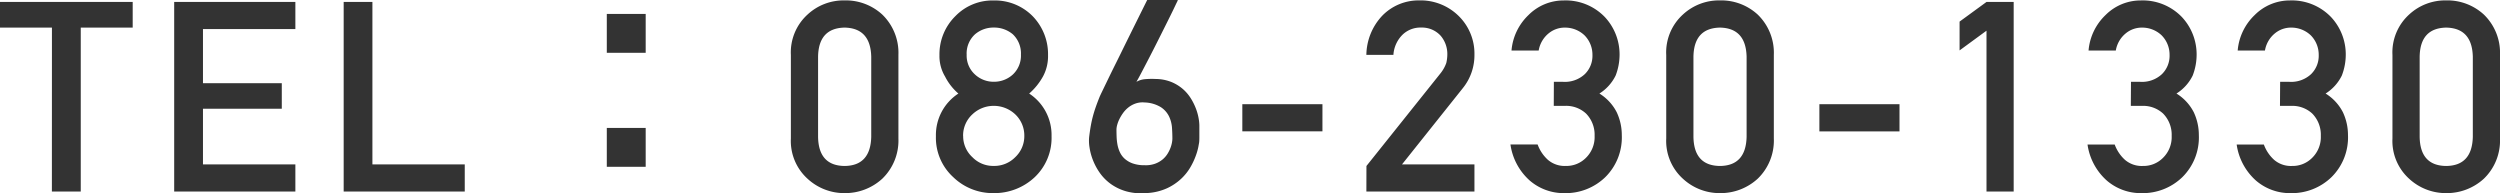 <svg xmlns="http://www.w3.org/2000/svg" width="187.73" height="14.515" viewBox="0 0 187.73 14.515">
  <path id="tel_0862301330_black" d="M3.916,0H6.084V-12.314h3.9v-1.924H.02v1.924h3.9ZM13.1,0H22.2V-2.041H15.262v-4.18H21.18V-8.135H15.262V-12.2H22.2v-2.041H13.1ZM25.827,0h9.092V-2.041H27.985v-12.2H25.827ZM45.586-13.34v2.92h2.92v-2.92Zm0,8.56v2.92h2.92V-4.78ZM65.443-4.1q-.059,2.158-2,2.178-1.953-.02-1.992-2.178v-6.035q.039-2.139,1.992-2.178,1.943.039,2,2.178Zm-6.035.117a3.826,3.826,0,0,0,1.26,3.027A4.063,4.063,0,0,0,63.441.117,4.126,4.126,0,0,0,66.263-.957a3.978,3.978,0,0,0,1.221-3.027v-6.279A3.99,3.99,0,0,0,66.263-13.3a4.049,4.049,0,0,0-2.822-1.055A3.986,3.986,0,0,0,60.668-13.3a3.837,3.837,0,0,0-1.26,3.037Zm13.2-6.3a1.943,1.943,0,0,1,.635-1.533,2.135,2.135,0,0,1,1.4-.5,2.175,2.175,0,0,1,1.426.5,1.975,1.975,0,0,1,.615,1.533,1.939,1.939,0,0,1-.615,1.5,2.079,2.079,0,0,1-1.426.537,2.042,2.042,0,0,1-1.4-.537A1.908,1.908,0,0,1,72.609-10.283ZM70.3-4.16a4,4,0,0,0,1.3,3.076,4.264,4.264,0,0,0,3.037,1.2,4.416,4.416,0,0,0,3.086-1.2,4.058,4.058,0,0,0,1.26-3.076,3.715,3.715,0,0,0-1.68-3.2,4.76,4.76,0,0,0,1.035-1.279,3.2,3.2,0,0,0,.381-1.6,4.088,4.088,0,0,0-1.162-2.939,3.981,3.981,0,0,0-2.92-1.172,3.879,3.879,0,0,0-2.871,1.172,4.015,4.015,0,0,0-1.2,2.939,2.967,2.967,0,0,0,.42,1.6,4.176,4.176,0,0,0,1,1.279A3.715,3.715,0,0,0,70.3-4.16Zm2.041-.02a2.156,2.156,0,0,1,.7-1.621,2.313,2.313,0,0,1,1.592-.635,2.349,2.349,0,0,1,1.621.635,2.188,2.188,0,0,1,.684,1.621,2.165,2.165,0,0,1-.684,1.6,2.2,2.2,0,0,1-1.621.654,2.167,2.167,0,0,1-1.592-.654A2.135,2.135,0,0,1,72.346-4.18ZM88.467-14.385a1.084,1.084,0,0,1-.093.21L88.1-13.6q-.176.361-.41.83l-.493.986q-.259.518-.527,1.045t-.518,1.006q-.249.479-.454.869t-.342.625a1.538,1.538,0,0,1,.64-.2,6.094,6.094,0,0,1,.825-.015,3.219,3.219,0,0,1,1.177.234,3.137,3.137,0,0,1,.864.537,3.132,3.132,0,0,1,.6.718,4.409,4.409,0,0,1,.376.771,3.938,3.938,0,0,1,.19.7,3.373,3.373,0,0,1,.054.513v.562q0,.19,0,.386t-.015.332q-.01.068-.063.356a4.565,4.565,0,0,1-.2.684,5.209,5.209,0,0,1-.405.85,3.83,3.83,0,0,1-.693.859,4.039,4.039,0,0,1-1.045.7,4.172,4.172,0,0,1-1.465.361A4.338,4.338,0,0,1,84.62-.01a3.745,3.745,0,0,1-1.182-.557,3.543,3.543,0,0,1-.83-.835,4.481,4.481,0,0,1-.522-.972,4.359,4.359,0,0,1-.254-.957,3.1,3.1,0,0,1-.024-.781q.059-.479.127-.854t.161-.718q.093-.342.21-.674t.273-.723q.039-.1.215-.464l.435-.9q.259-.537.581-1.182t.645-1.309q.762-1.543,1.709-3.447Zm-.41,10.42q0-.371-.029-.82a2.352,2.352,0,0,0-.22-.854,1.749,1.749,0,0,0-.62-.7,2.492,2.492,0,0,0-1.221-.352,1.617,1.617,0,0,0-.674.078,1.859,1.859,0,0,0-.537.293,2.087,2.087,0,0,0-.405.425,3.189,3.189,0,0,0-.283.474,2.253,2.253,0,0,0-.161.435,1.408,1.408,0,0,0-.049.308q0,.244.01.542a4.112,4.112,0,0,0,.063.6,2.417,2.417,0,0,0,.181.576,1.52,1.52,0,0,0,.361.493,1.818,1.818,0,0,0,.6.352,2.633,2.633,0,0,0,.913.137,2.057,2.057,0,0,0,.767-.112,1.907,1.907,0,0,0,.557-.312,1.774,1.774,0,0,0,.376-.425,2.515,2.515,0,0,0,.229-.459,2.2,2.2,0,0,0,.112-.405A1.857,1.857,0,0,0,88.057-3.965Zm5.252-.557h6.016V-6.562H93.309ZM102.624,0h8.115V-2.041H105.3l4.58-5.742a3.936,3.936,0,0,0,.859-2.5,3.961,3.961,0,0,0-1.182-2.9,4.075,4.075,0,0,0-2.979-1.172,3.807,3.807,0,0,0-2.764,1.152,4.371,4.371,0,0,0-1.191,2.939h2.031a2.336,2.336,0,0,1,.684-1.514,1.931,1.931,0,0,1,1.4-.537,1.892,1.892,0,0,1,1.465.615,2.11,2.11,0,0,1,.5,1.4,2.9,2.9,0,0,1-.078.645,2.678,2.678,0,0,1-.439.781l-5.557,6.953Zm14.071-6.436h.859a2.2,2.2,0,0,1,1.563.576,2.27,2.27,0,0,1,.645,1.68,2.178,2.178,0,0,1-.645,1.641,2.057,2.057,0,0,1-1.514.615,1.933,1.933,0,0,1-1.348-.459,2.877,2.877,0,0,1-.771-1.152h-2.041A4.459,4.459,0,0,0,114.9-.82a3.908,3.908,0,0,0,2.578.938,4.282,4.282,0,0,0,3.086-1.2,4.189,4.189,0,0,0,1.24-3.154,4.035,4.035,0,0,0-.381-1.719,3.55,3.55,0,0,0-1.3-1.406,3.316,3.316,0,0,0,1.221-1.357,4.37,4.37,0,0,0,.293-1.582,4.1,4.1,0,0,0-1.113-2.812,4.083,4.083,0,0,0-3.086-1.24,3.72,3.72,0,0,0-2.637,1.094,4.158,4.158,0,0,0-1.279,2.666h2.041a2.112,2.112,0,0,1,.762-1.3,1.888,1.888,0,0,1,1.191-.42,2.117,2.117,0,0,1,1.484.576,2.064,2.064,0,0,1,.6,1.475,1.92,1.92,0,0,1-.576,1.445,2.192,2.192,0,0,1-1.621.576h-.7ZM131.176-4.1q-.059,2.158-2,2.178-1.953-.02-1.992-2.178v-6.035q.039-2.139,1.992-2.178,1.943.039,2,2.178Zm-6.035.117A3.826,3.826,0,0,0,126.4-.957,4.063,4.063,0,0,0,129.174.117,4.126,4.126,0,0,0,132-.957a3.978,3.978,0,0,0,1.221-3.027v-6.279A3.99,3.99,0,0,0,132-13.3a4.049,4.049,0,0,0-2.822-1.055A3.986,3.986,0,0,0,126.4-13.3a3.837,3.837,0,0,0-1.26,3.037Zm11.5-.537h6.016V-6.562h-6.016ZM149.19-12.08V0h2.041V-14.238H149.19l-2.021,1.475V-10.6Zm10.838,5.645h.859a2.2,2.2,0,0,1,1.563.576,2.27,2.27,0,0,1,.645,1.68,2.178,2.178,0,0,1-.645,1.641,2.057,2.057,0,0,1-1.514.615,1.933,1.933,0,0,1-1.348-.459,2.877,2.877,0,0,1-.771-1.152h-2.041A4.459,4.459,0,0,0,158.232-.82a3.908,3.908,0,0,0,2.578.938,4.282,4.282,0,0,0,3.086-1.2,4.189,4.189,0,0,0,1.24-3.154,4.035,4.035,0,0,0-.381-1.719,3.55,3.55,0,0,0-1.3-1.406,3.316,3.316,0,0,0,1.221-1.357,4.37,4.37,0,0,0,.293-1.582,4.1,4.1,0,0,0-1.113-2.812,4.083,4.083,0,0,0-3.086-1.24,3.72,3.72,0,0,0-2.637,1.094,4.158,4.158,0,0,0-1.279,2.666H158.9a2.112,2.112,0,0,1,.762-1.3,1.888,1.888,0,0,1,1.191-.42,2.117,2.117,0,0,1,1.484.576,2.064,2.064,0,0,1,.6,1.475,1.92,1.92,0,0,1-.576,1.445,2.192,2.192,0,0,1-1.621.576h-.7Zm11.2,0h.859a2.2,2.2,0,0,1,1.563.576,2.27,2.27,0,0,1,.645,1.68,2.178,2.178,0,0,1-.645,1.641,2.057,2.057,0,0,1-1.514.615,1.933,1.933,0,0,1-1.348-.459,2.877,2.877,0,0,1-.771-1.152h-2.041A4.459,4.459,0,0,0,169.431-.82a3.908,3.908,0,0,0,2.578.938,4.282,4.282,0,0,0,3.086-1.2,4.189,4.189,0,0,0,1.24-3.154,4.035,4.035,0,0,0-.381-1.719,3.55,3.55,0,0,0-1.3-1.406,3.316,3.316,0,0,0,1.221-1.357,4.37,4.37,0,0,0,.293-1.582,4.1,4.1,0,0,0-1.113-2.812,4.083,4.083,0,0,0-3.086-1.24,3.72,3.72,0,0,0-2.637,1.094,4.158,4.158,0,0,0-1.279,2.666H170.1a2.112,2.112,0,0,1,.762-1.3,1.888,1.888,0,0,1,1.191-.42,2.117,2.117,0,0,1,1.484.576,2.064,2.064,0,0,1,.6,1.475,1.92,1.92,0,0,1-.576,1.445,2.192,2.192,0,0,1-1.621.576h-.7ZM185.709-4.1q-.059,2.158-2,2.178-1.953-.02-1.992-2.178v-6.035q.039-2.139,1.992-2.178,1.943.039,2,2.178Zm-6.035.117a3.826,3.826,0,0,0,1.26,3.027A4.063,4.063,0,0,0,183.707.117a4.126,4.126,0,0,0,2.822-1.074,3.978,3.978,0,0,0,1.221-3.027v-6.279a3.99,3.99,0,0,0-1.221-3.037,4.049,4.049,0,0,0-2.822-1.055,3.986,3.986,0,0,0-2.773,1.055,3.837,3.837,0,0,0-1.26,3.037Z" transform="translate(-0.02 14.385)" fill="#333"/>
</svg>
